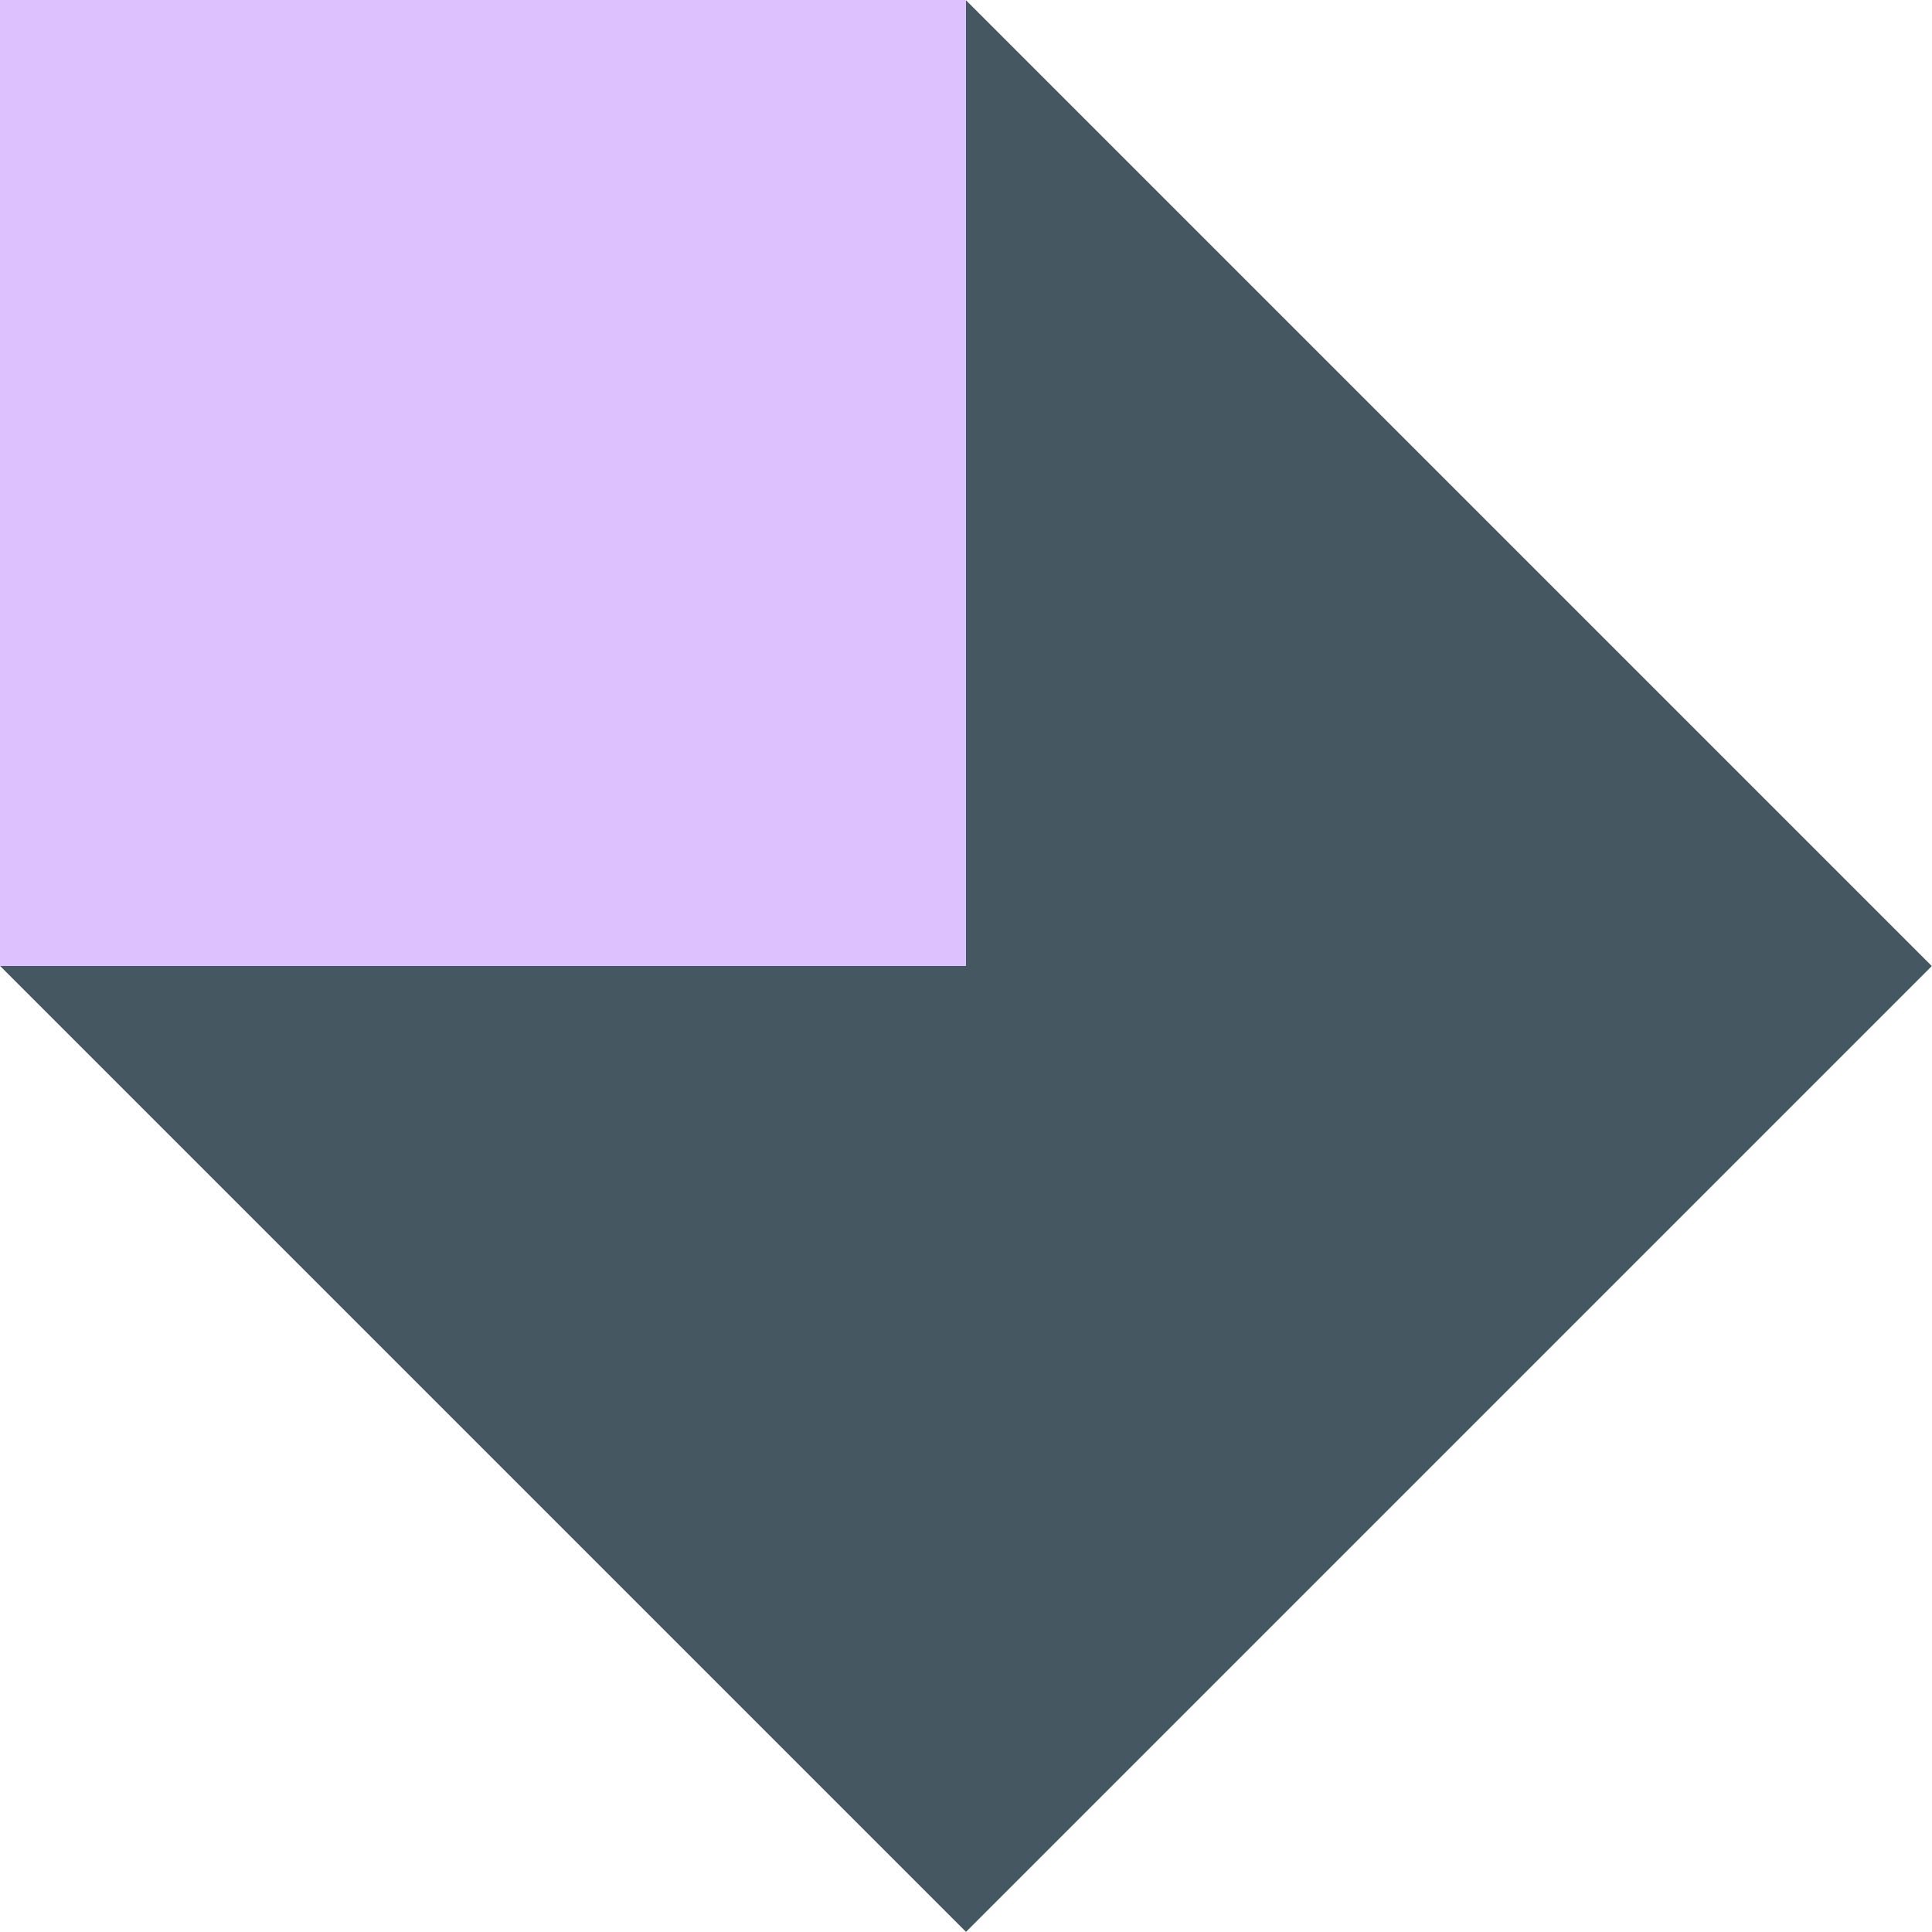 <svg width="64" height="64" viewBox="0 0 64 64" fill="none" xmlns="http://www.w3.org/2000/svg">
<rect width="45.253" height="45.253" transform="matrix(-0.707 -0.707 0.707 -0.707 32 63.996)" fill="#455760"/>
<rect x="32" y="32" width="32" height="32" transform="rotate(-180 32 32)" fill="#DDC1FF"/>
</svg>
